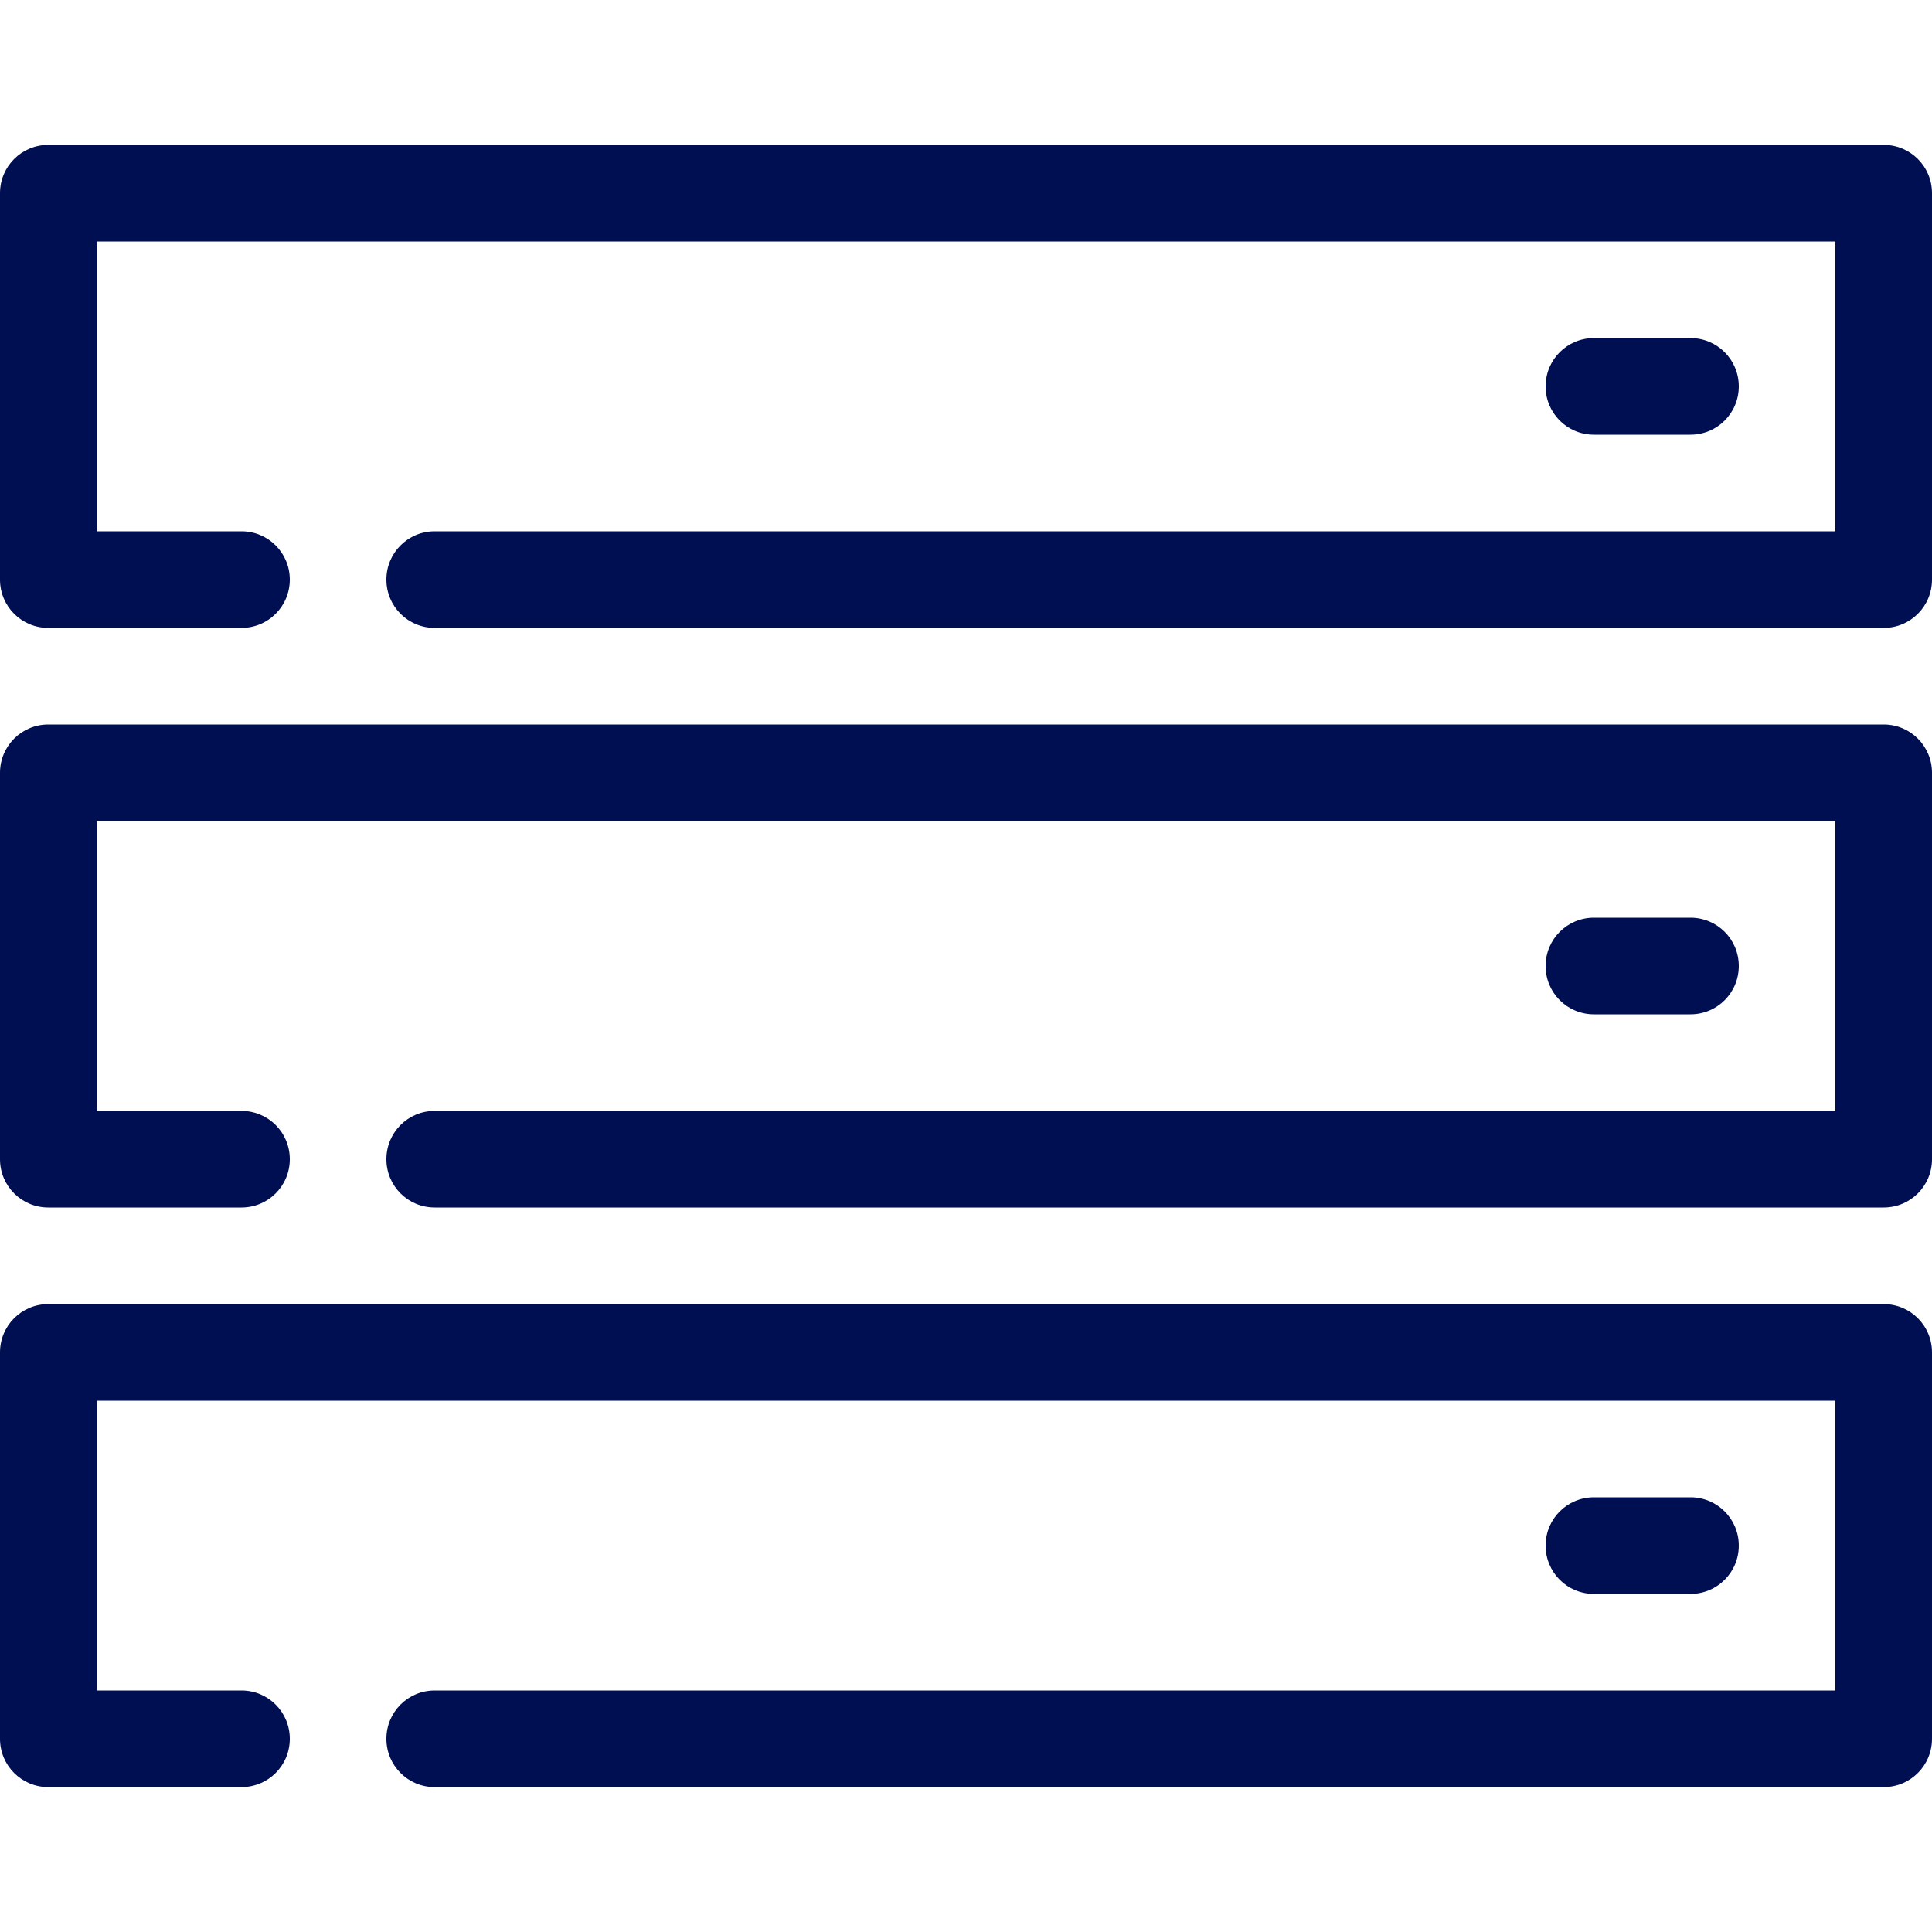 <svg width="50" height="50" viewBox="0 0 50 50" fill="none" xmlns="http://www.w3.org/2000/svg">
<path d="M48.75 46.25H11.25C10.558 46.25 10 45.692 10 45C10 44.308 10.558 43.75 11.25 43.75H47.5V36.25H2.5V43.75H6.25C6.942 43.75 7.5 44.308 7.5 45C7.5 45.692 6.942 46.25 6.25 46.25H1.25C0.558 46.25 0 45.692 0 45V35C0 34.308 0.558 33.75 1.25 33.75H48.75C49.442 33.75 50 34.308 50 35V45C50 45.692 49.442 46.25 48.75 46.25Z" fill="#000E52"/>
<path d="M48.75 31.25H11.25C10.558 31.25 10 30.692 10 30C10 29.308 10.558 28.75 11.25 28.75H47.5V21.25H2.5V28.75H6.25C6.942 28.75 7.5 29.308 7.5 30C7.5 30.692 6.942 31.25 6.25 31.25H1.25C0.558 31.25 0 30.692 0 30V20C0 19.308 0.558 18.75 1.25 18.75H48.75C49.442 18.75 50 19.308 50 20V30C50 30.692 49.442 31.25 48.75 31.25Z" fill="#000E52"/>
<path d="M48.75 16.25H11.25C10.558 16.25 10 15.692 10 15C10 14.308 10.558 13.75 11.25 13.75H47.5V6.25H2.5V13.75H6.25C6.942 13.75 7.5 14.308 7.5 15C7.5 15.692 6.942 16.25 6.25 16.25H1.25C0.558 16.25 0 15.692 0 15V5C0 4.308 0.558 3.75 1.25 3.75H48.75C49.442 3.75 50 4.308 50 5V15C50 15.692 49.442 16.25 48.75 16.25Z" fill="#000E52"/>
<path d="M43.75 11.25H41.25C40.558 11.25 40 10.692 40 10C40 9.308 40.558 8.75 41.25 8.75H43.75C44.442 8.75 45 9.308 45 10C45 10.692 44.442 11.25 43.75 11.25Z" fill="#000E52"/>
<path d="M43.75 26.25H41.25C40.558 26.25 40 25.692 40 25C40 24.308 40.558 23.75 41.25 23.75H43.75C44.442 23.75 45 24.308 45 25C45 25.692 44.442 26.25 43.75 26.25Z" fill="#000E52"/>
<path d="M43.75 41.25H41.25C40.558 41.25 40 40.692 40 40C40 39.308 40.558 38.75 41.25 38.75H43.75C44.442 38.75 45 39.308 45 40C45 40.692 44.442 41.25 43.75 41.25Z" fill="#000E52"/>
</svg>
